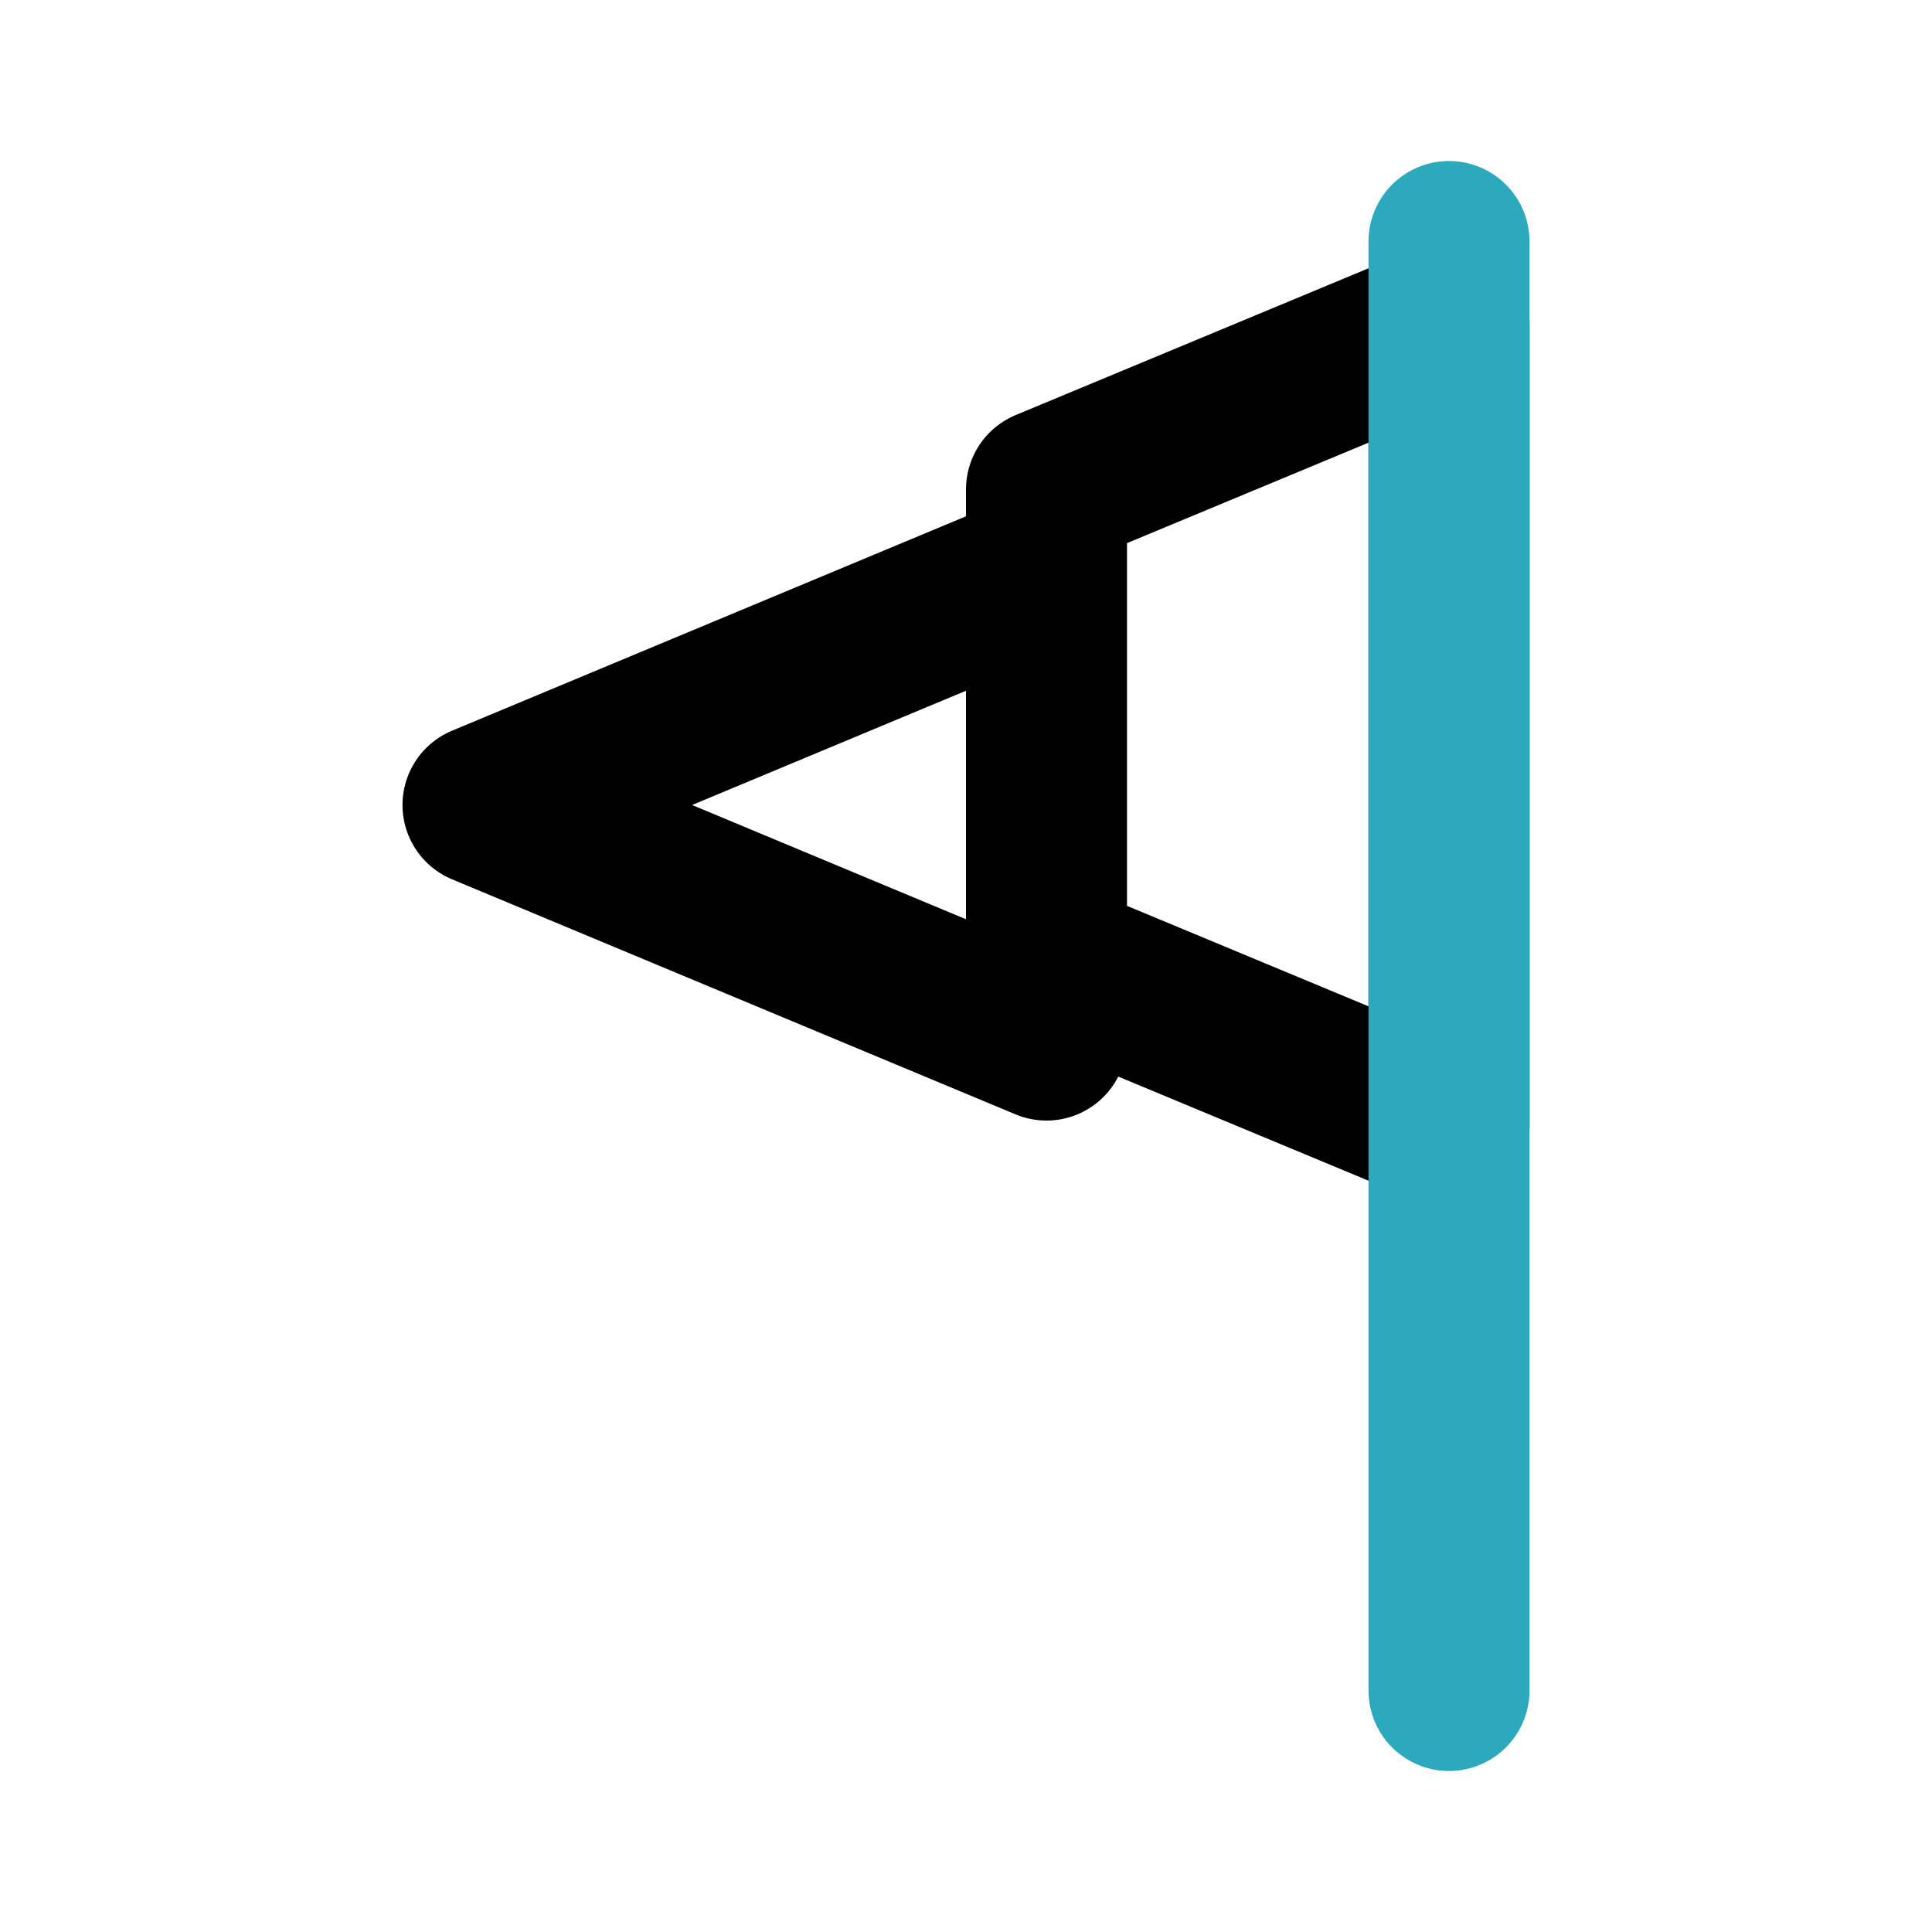 <?xml version="1.0" encoding="utf-8"?><!-- Uploaded to: SVG Repo, www.svgrepo.com, Generator: SVG Repo Mixer Tools -->
<svg fill="#000000" width="800px" height="800px" viewBox="0 0 24 24" id="flag-2" data-name="Line Color" xmlns="http://www.w3.org/2000/svg" class="icon line-color"><path id="primary" d="M13,6.08v5.84L18,14V4ZM6,10l7,2.92V7.08Z" style="fill: none; stroke: rgb(0, 0, 0); stroke-linecap: round; stroke-linejoin: round; stroke-width: 2;"></path><line id="secondary" x1="18" y1="21" x2="18" y2="3" style="fill: none; stroke: rgb(44, 169, 188); stroke-linecap: round; stroke-linejoin: round; stroke-width: 2;"></line></svg>